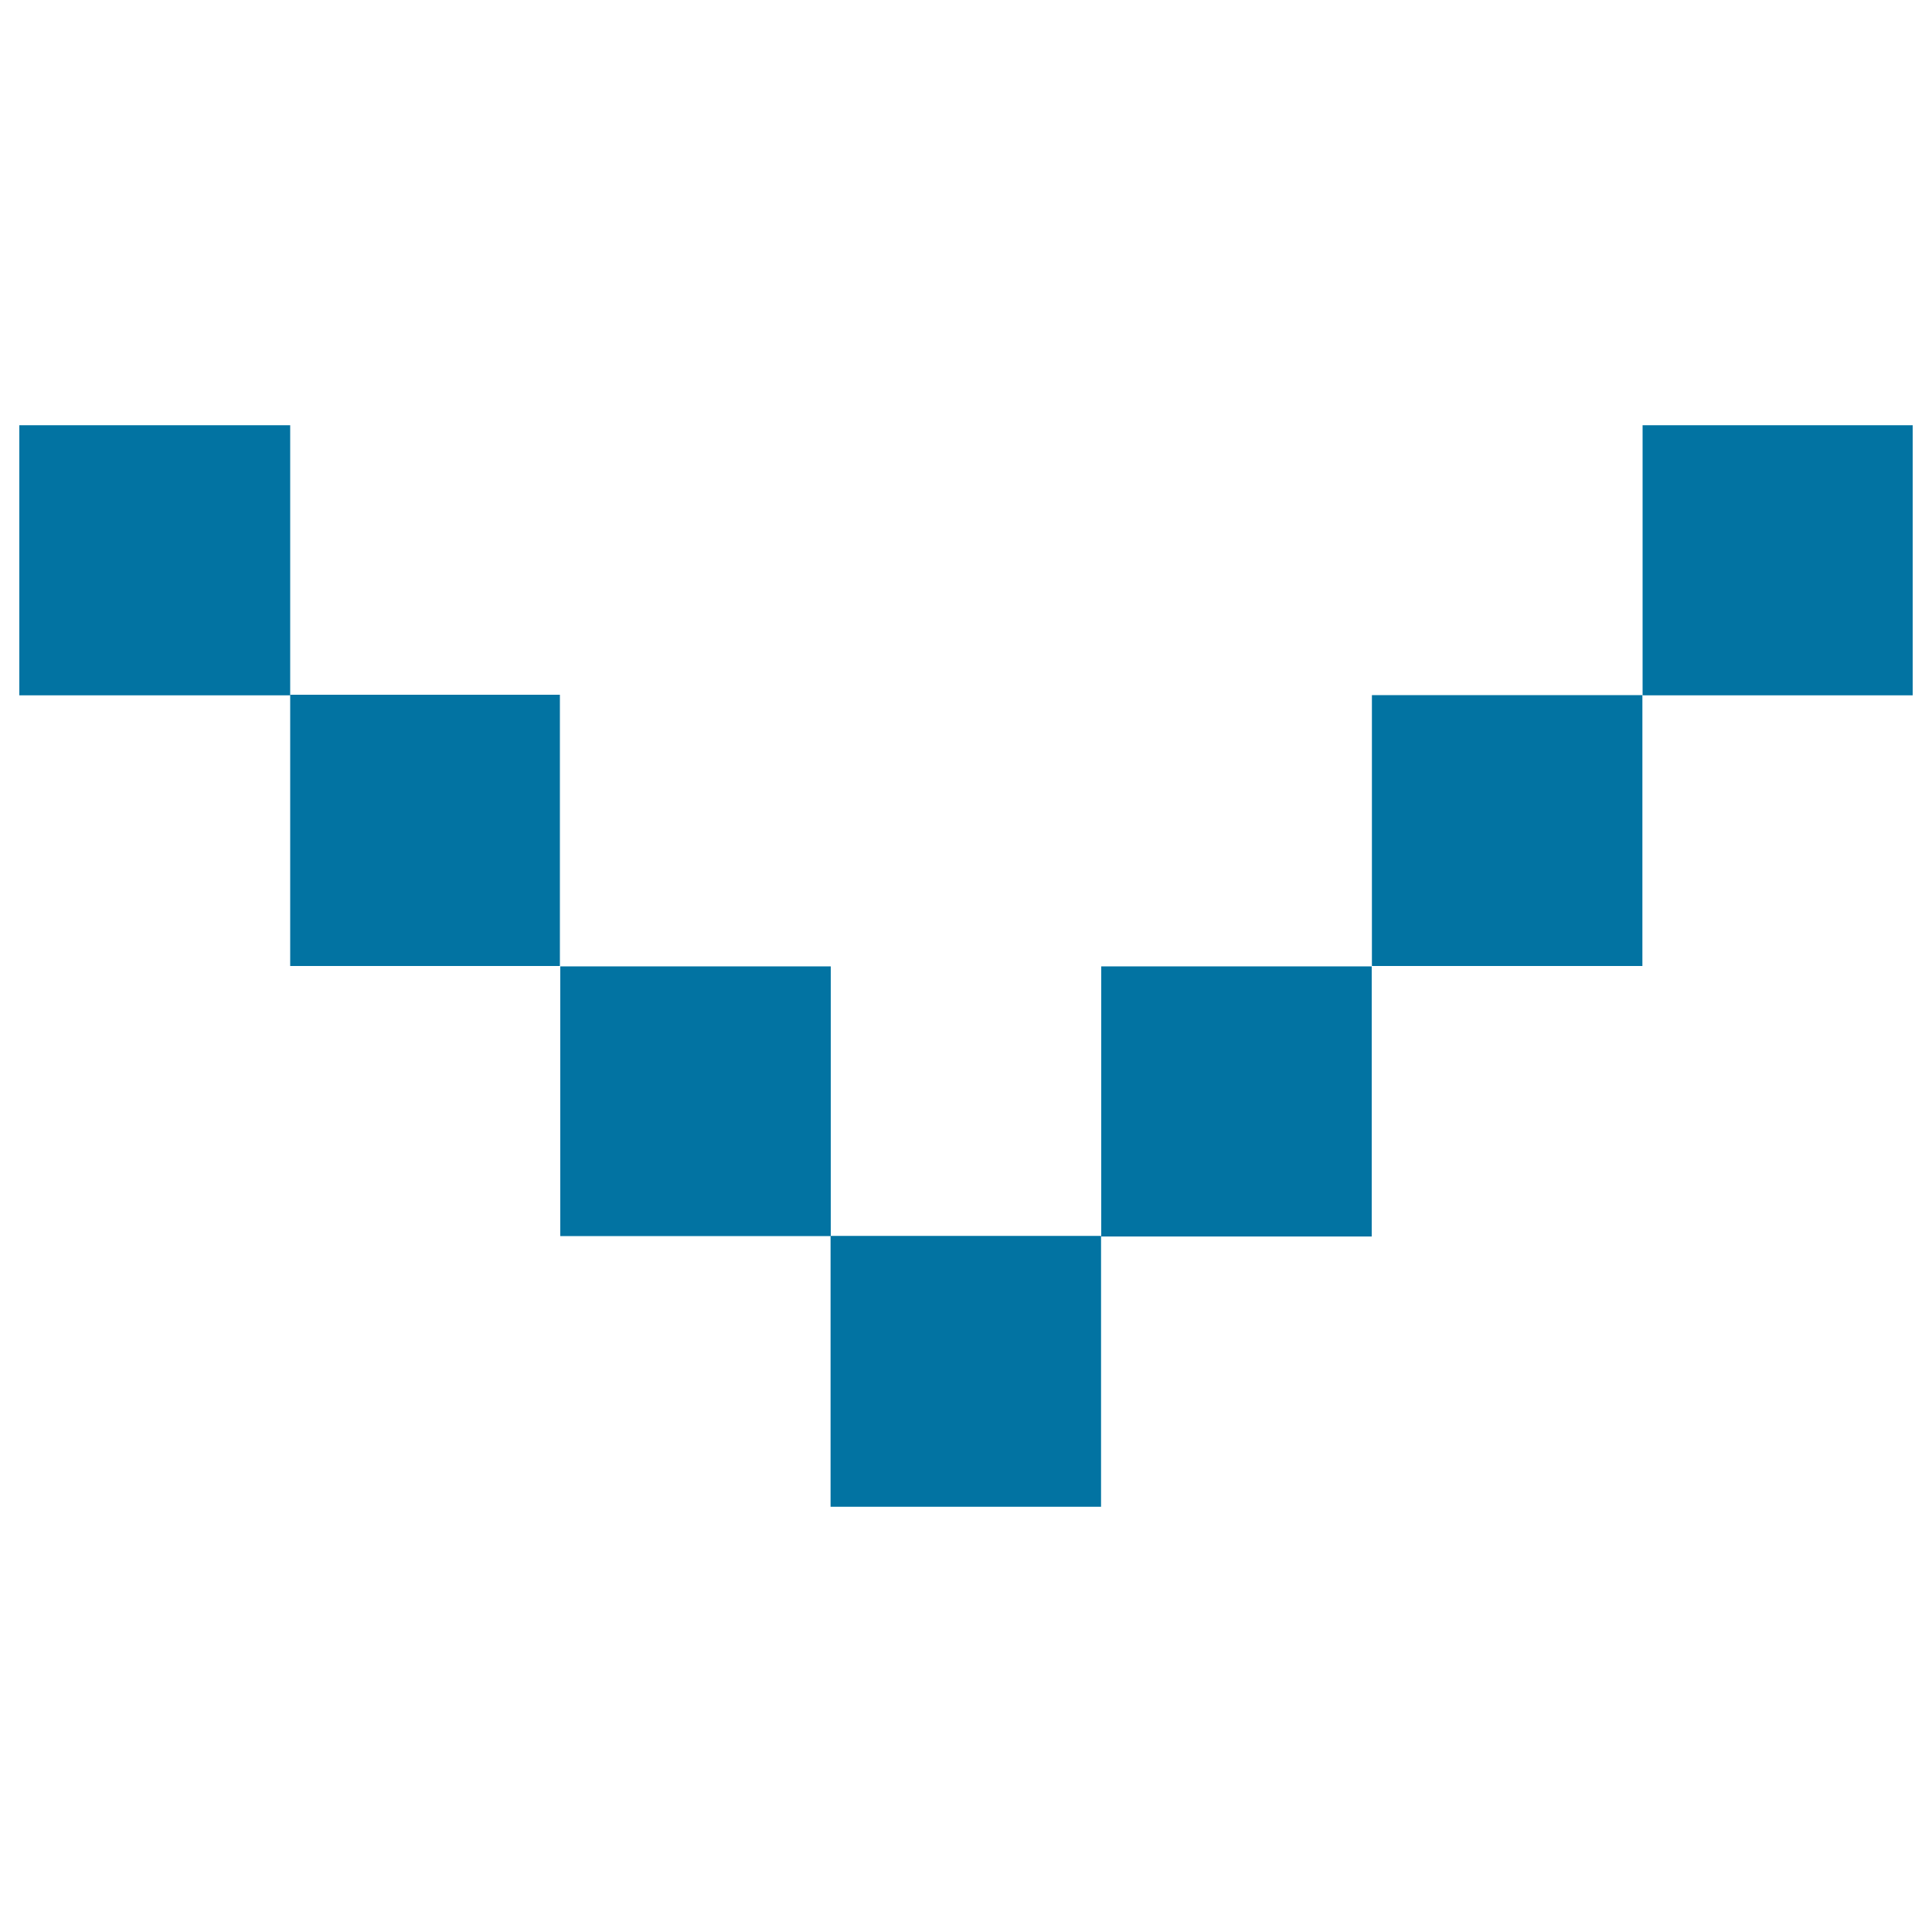 <svg xmlns="http://www.w3.org/2000/svg" viewBox="0 0 1000 1000" style="fill:#0273a2">
<title>Down SVG icon</title>
<path d="M429.9,639.7h140v140.2h-140V639.7z"/><path d="M570,500.2h140V640H570V500.2L570,500.2z"/><path d="M710.1,359.8h140V500h-140V359.8z"/><path d="M850.2,220.1H990v139.8H850.2V220.1z"/><path d="M10,220.1h140.2v139.8H10V220.1z"/><path d="M150.2,359.6h139.6V500H150.2V359.6z"/><path d="M290,500.2h140v139.6H290V500.2z"/>
</svg>